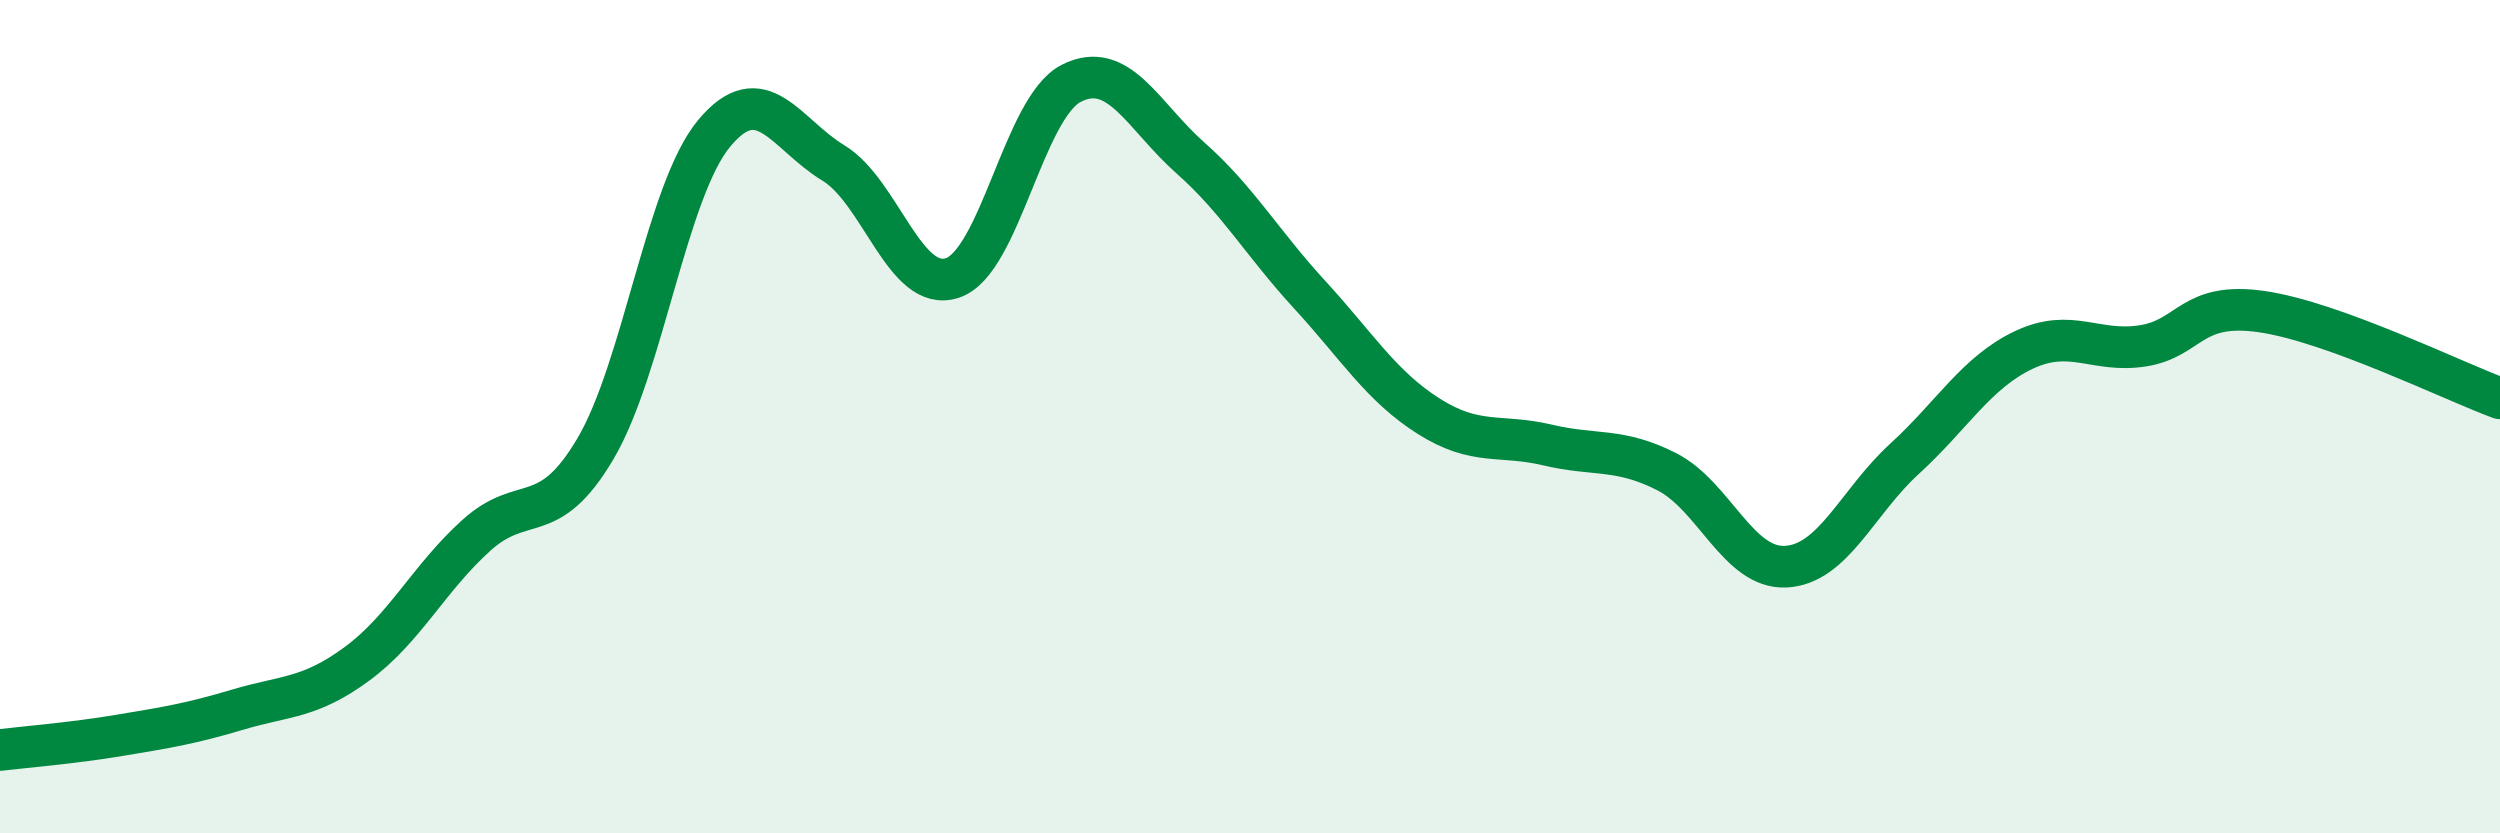 
    <svg width="60" height="20" viewBox="0 0 60 20" xmlns="http://www.w3.org/2000/svg">
      <path
        d="M 0,18 C 0.57,17.93 1.72,17.84 2.86,17.65 C 4,17.46 4.57,17.37 5.71,17.03 C 6.85,16.69 7.43,16.77 8.57,15.93 C 9.71,15.09 10.29,13.88 11.43,12.85 C 12.57,11.82 13.15,12.7 14.29,10.77 C 15.43,8.84 16,4.57 17.14,3.2 C 18.28,1.83 18.86,3.22 20,3.91 C 21.14,4.6 21.72,7.05 22.86,6.67 C 24,6.29 24.57,2.58 25.71,2 C 26.85,1.42 27.43,2.78 28.57,3.79 C 29.71,4.8 30.29,5.83 31.43,7.07 C 32.57,8.31 33.15,9.27 34.29,9.99 C 35.43,10.71 36,10.41 37.14,10.68 C 38.28,10.95 38.86,10.74 40,11.32 C 41.14,11.9 41.72,13.66 42.86,13.6 C 44,13.54 44.57,12.05 45.71,11.01 C 46.85,9.97 47.43,8.94 48.57,8.4 C 49.71,7.86 50.29,8.48 51.43,8.3 C 52.57,8.12 52.58,7.23 54.29,7.48 C 56,7.73 58.86,9.14 60,9.56L60 20L0 20Z"
        fill="#008740"
        opacity="0.1"
        stroke-linecap="round"
        stroke-linejoin="round"
      />
      <path
        d="M 0,18 C 0.57,17.93 1.72,17.84 2.86,17.65 C 4,17.46 4.57,17.37 5.71,17.03 C 6.85,16.69 7.43,16.77 8.57,15.93 C 9.71,15.09 10.29,13.88 11.43,12.85 C 12.57,11.82 13.15,12.7 14.29,10.77 C 15.43,8.84 16,4.57 17.14,3.2 C 18.28,1.83 18.86,3.22 20,3.91 C 21.14,4.6 21.72,7.05 22.86,6.67 C 24,6.29 24.57,2.58 25.71,2 C 26.85,1.42 27.43,2.78 28.57,3.79 C 29.71,4.8 30.29,5.83 31.43,7.07 C 32.57,8.31 33.15,9.27 34.29,9.99 C 35.43,10.71 36,10.41 37.14,10.68 C 38.28,10.95 38.86,10.74 40,11.32 C 41.14,11.9 41.72,13.66 42.86,13.6 C 44,13.54 44.57,12.05 45.71,11.01 C 46.85,9.97 47.43,8.94 48.57,8.4 C 49.71,7.86 50.29,8.48 51.43,8.3 C 52.57,8.12 52.58,7.23 54.29,7.48 C 56,7.73 58.86,9.14 60,9.56"
        stroke="#008740"
        stroke-width="1"
        fill="none"
        stroke-linecap="round"
        stroke-linejoin="round"
      />
    </svg>
  